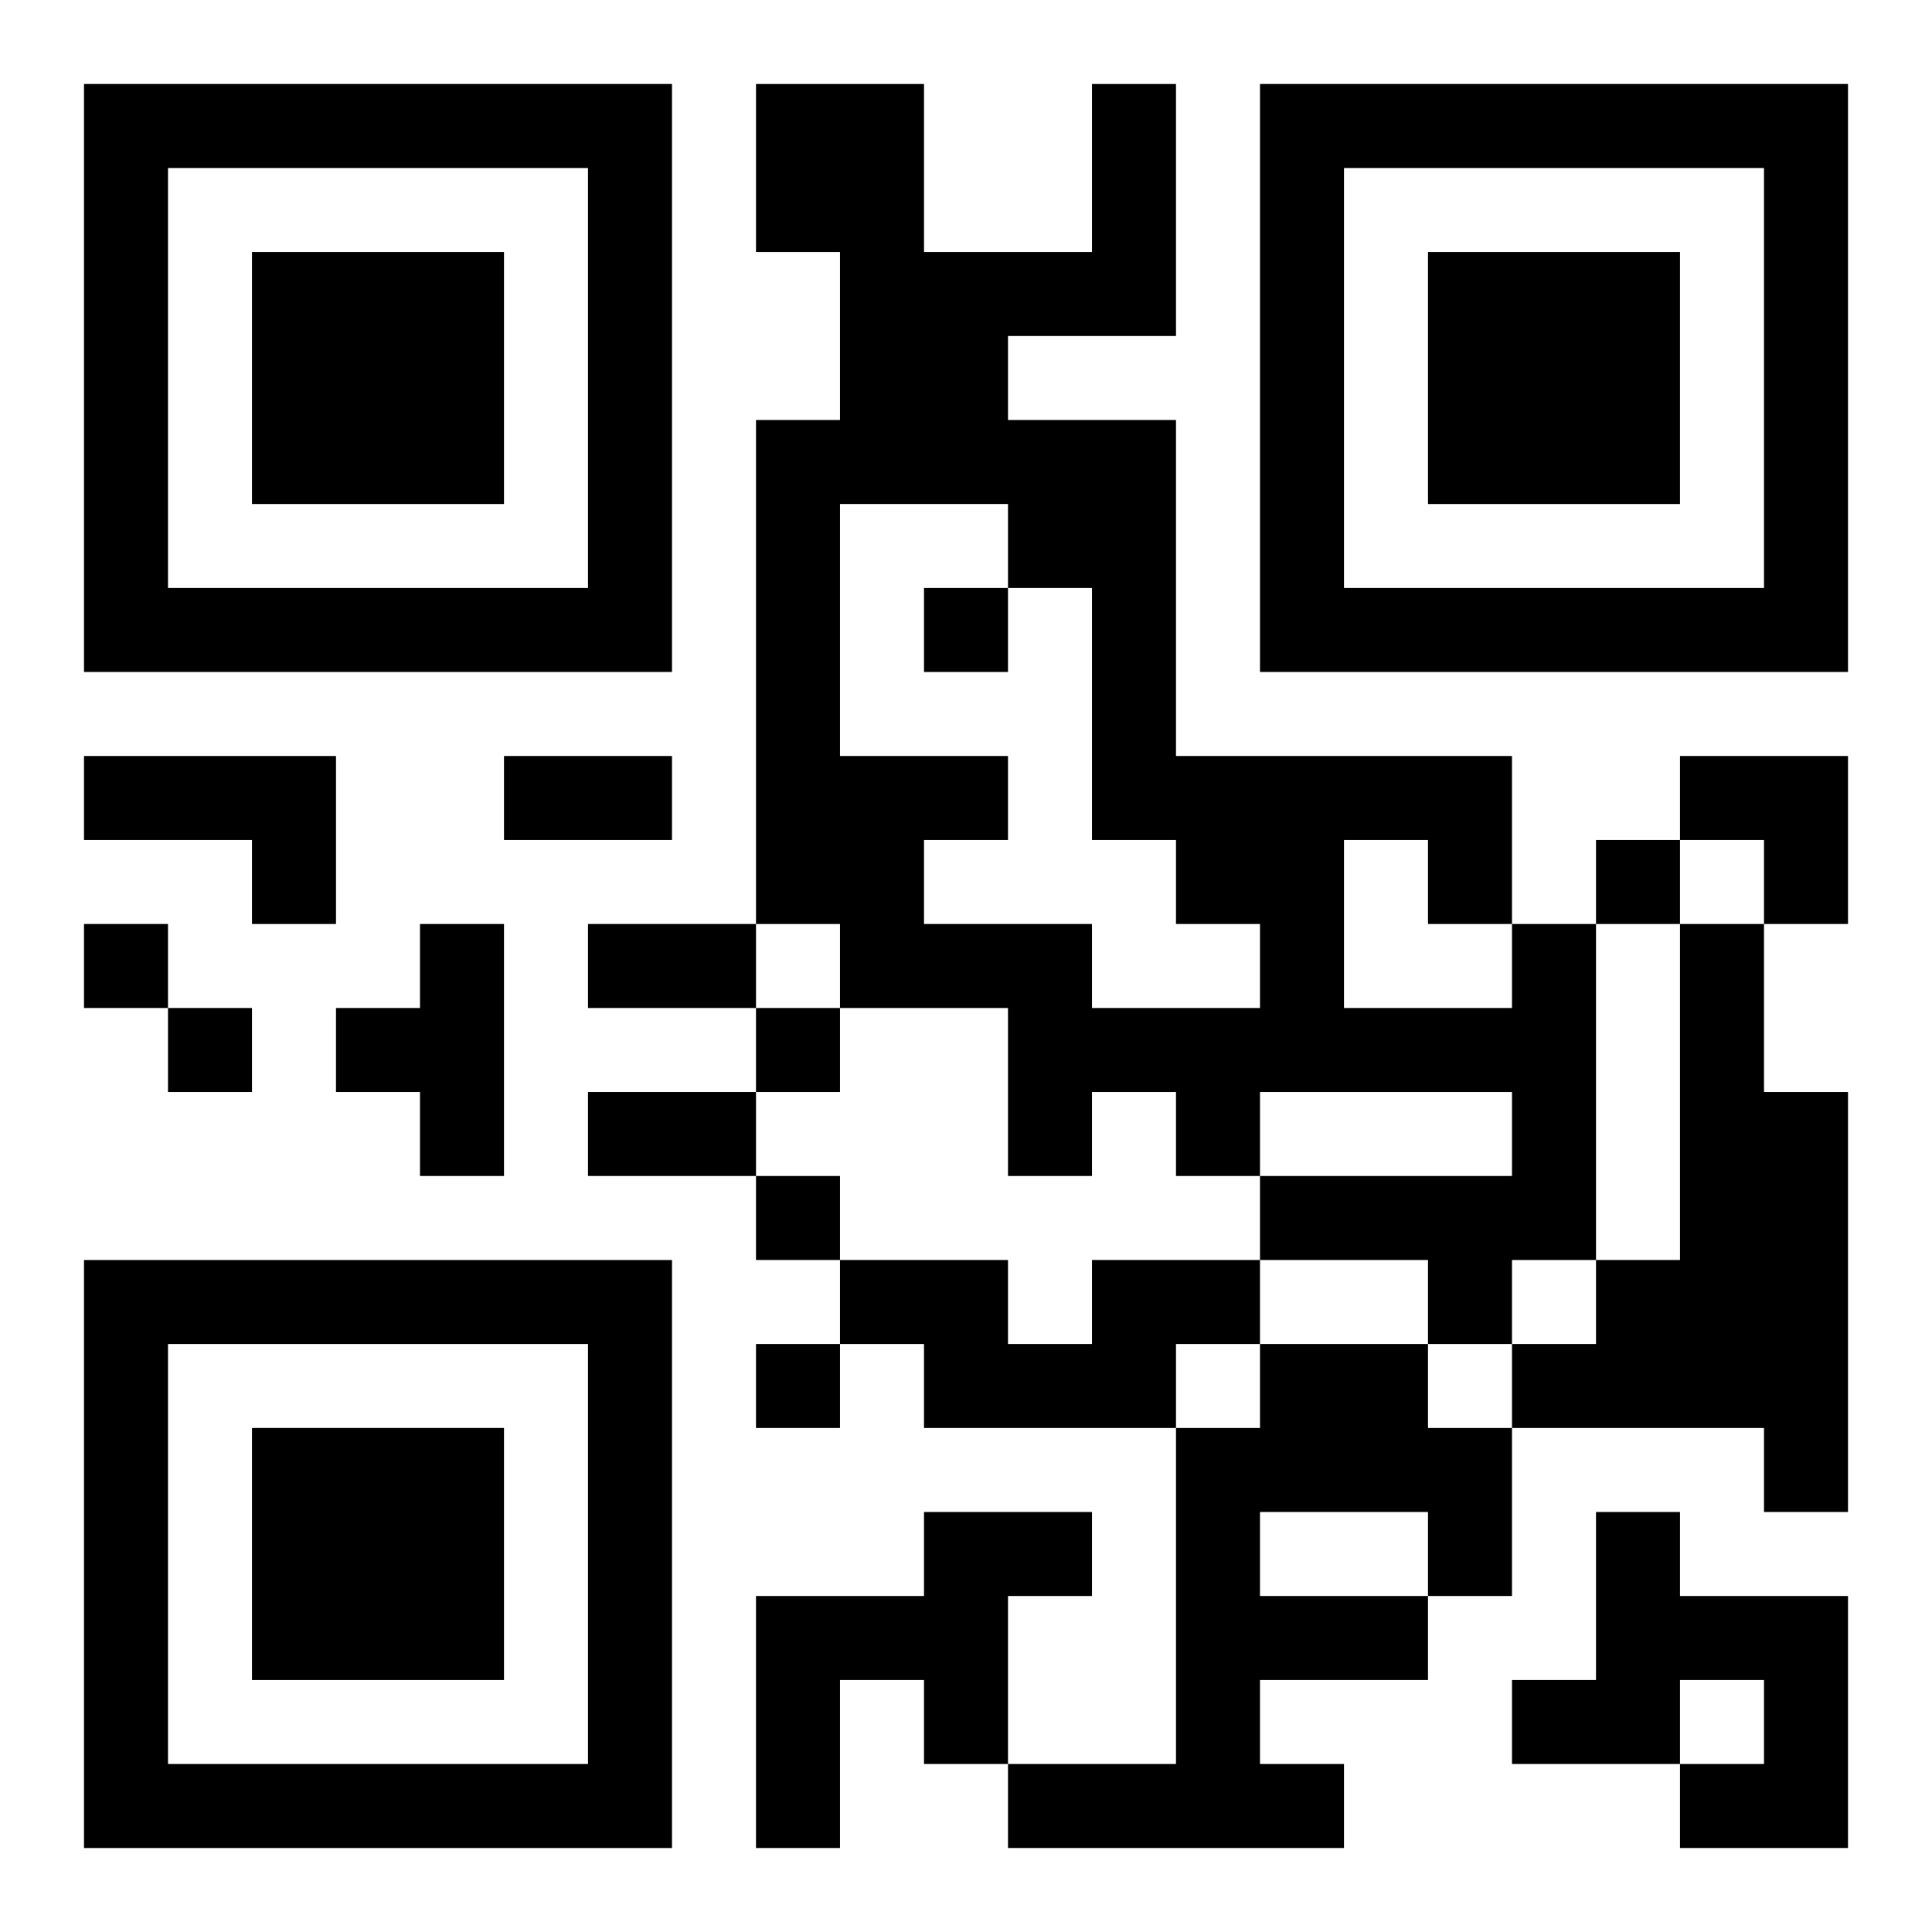<?xml version="1.0" encoding="UTF-8"?>
<svg width="250" height="250" baseProfile="full" version="1.1" viewBox="-1 -1 23 23" xmlns="http://www.w3.org/2000/svg" xmlns:xlink="http://www.w3.org/1999/xlink"><symbol id="a"><path d="m0 7v7h7v-7h-7zm1 1h5v5h-5v-5zm1 1v3h3v-3h-3z"/></symbol><use y="-7" xlink:href="#a"/><use y="7" xlink:href="#a"/><use x="14" y="-7" xlink:href="#a"/><path d="m0 8h3v2h-1v-1h-2v-1m4 2h1v3h-1v-1h-1v-1h1v-1m13 0h1v4h-1v1h-1v-1h-2v-1h3v-1h-3v1h-1v-1h-1v1h-1v-2h-2v-1h-1v-6h1v-2h-1v-2h2v2h2v-2h1v3h-2v1h2v4h4v2m-8-5v3h2v1h-1v1h2v1h2v-1h-1v-1h-1v-3h-1v-1h-2m6 4v2h2v-1h-1v-1h-1m4 1h1v2h1v5h-1v-1h-3v-1h1v-1h1v-4m-7 4h2v1h-1v1h-3v-1h-1v-1h2v1h1v-1m2 1h2v1h1v2h-1v1h-2v1h1v1h-4v-1h2v-4h1v-1m0 2v1h2v-1h-2m-4 0h2v1h-1v2h-1v-1h-1v2h-1v-3h2v-1m8 0h1v1h2v3h-2v-1h1v-1h-1v1h-2v-1h1v-2m-8-11v1h1v-1h-1m8 3v1h1v-1h-1m-18 1v1h1v-1h-1m1 1v1h1v-1h-1m7 0v1h1v-1h-1m0 2v1h1v-1h-1m0 2v1h1v-1h-1m-3-7h2v1h-2v-1m1 2h2v1h-2v-1m0 2h2v1h-2v-1m13-4h2v2h-1v-1h-1z"/></svg>
